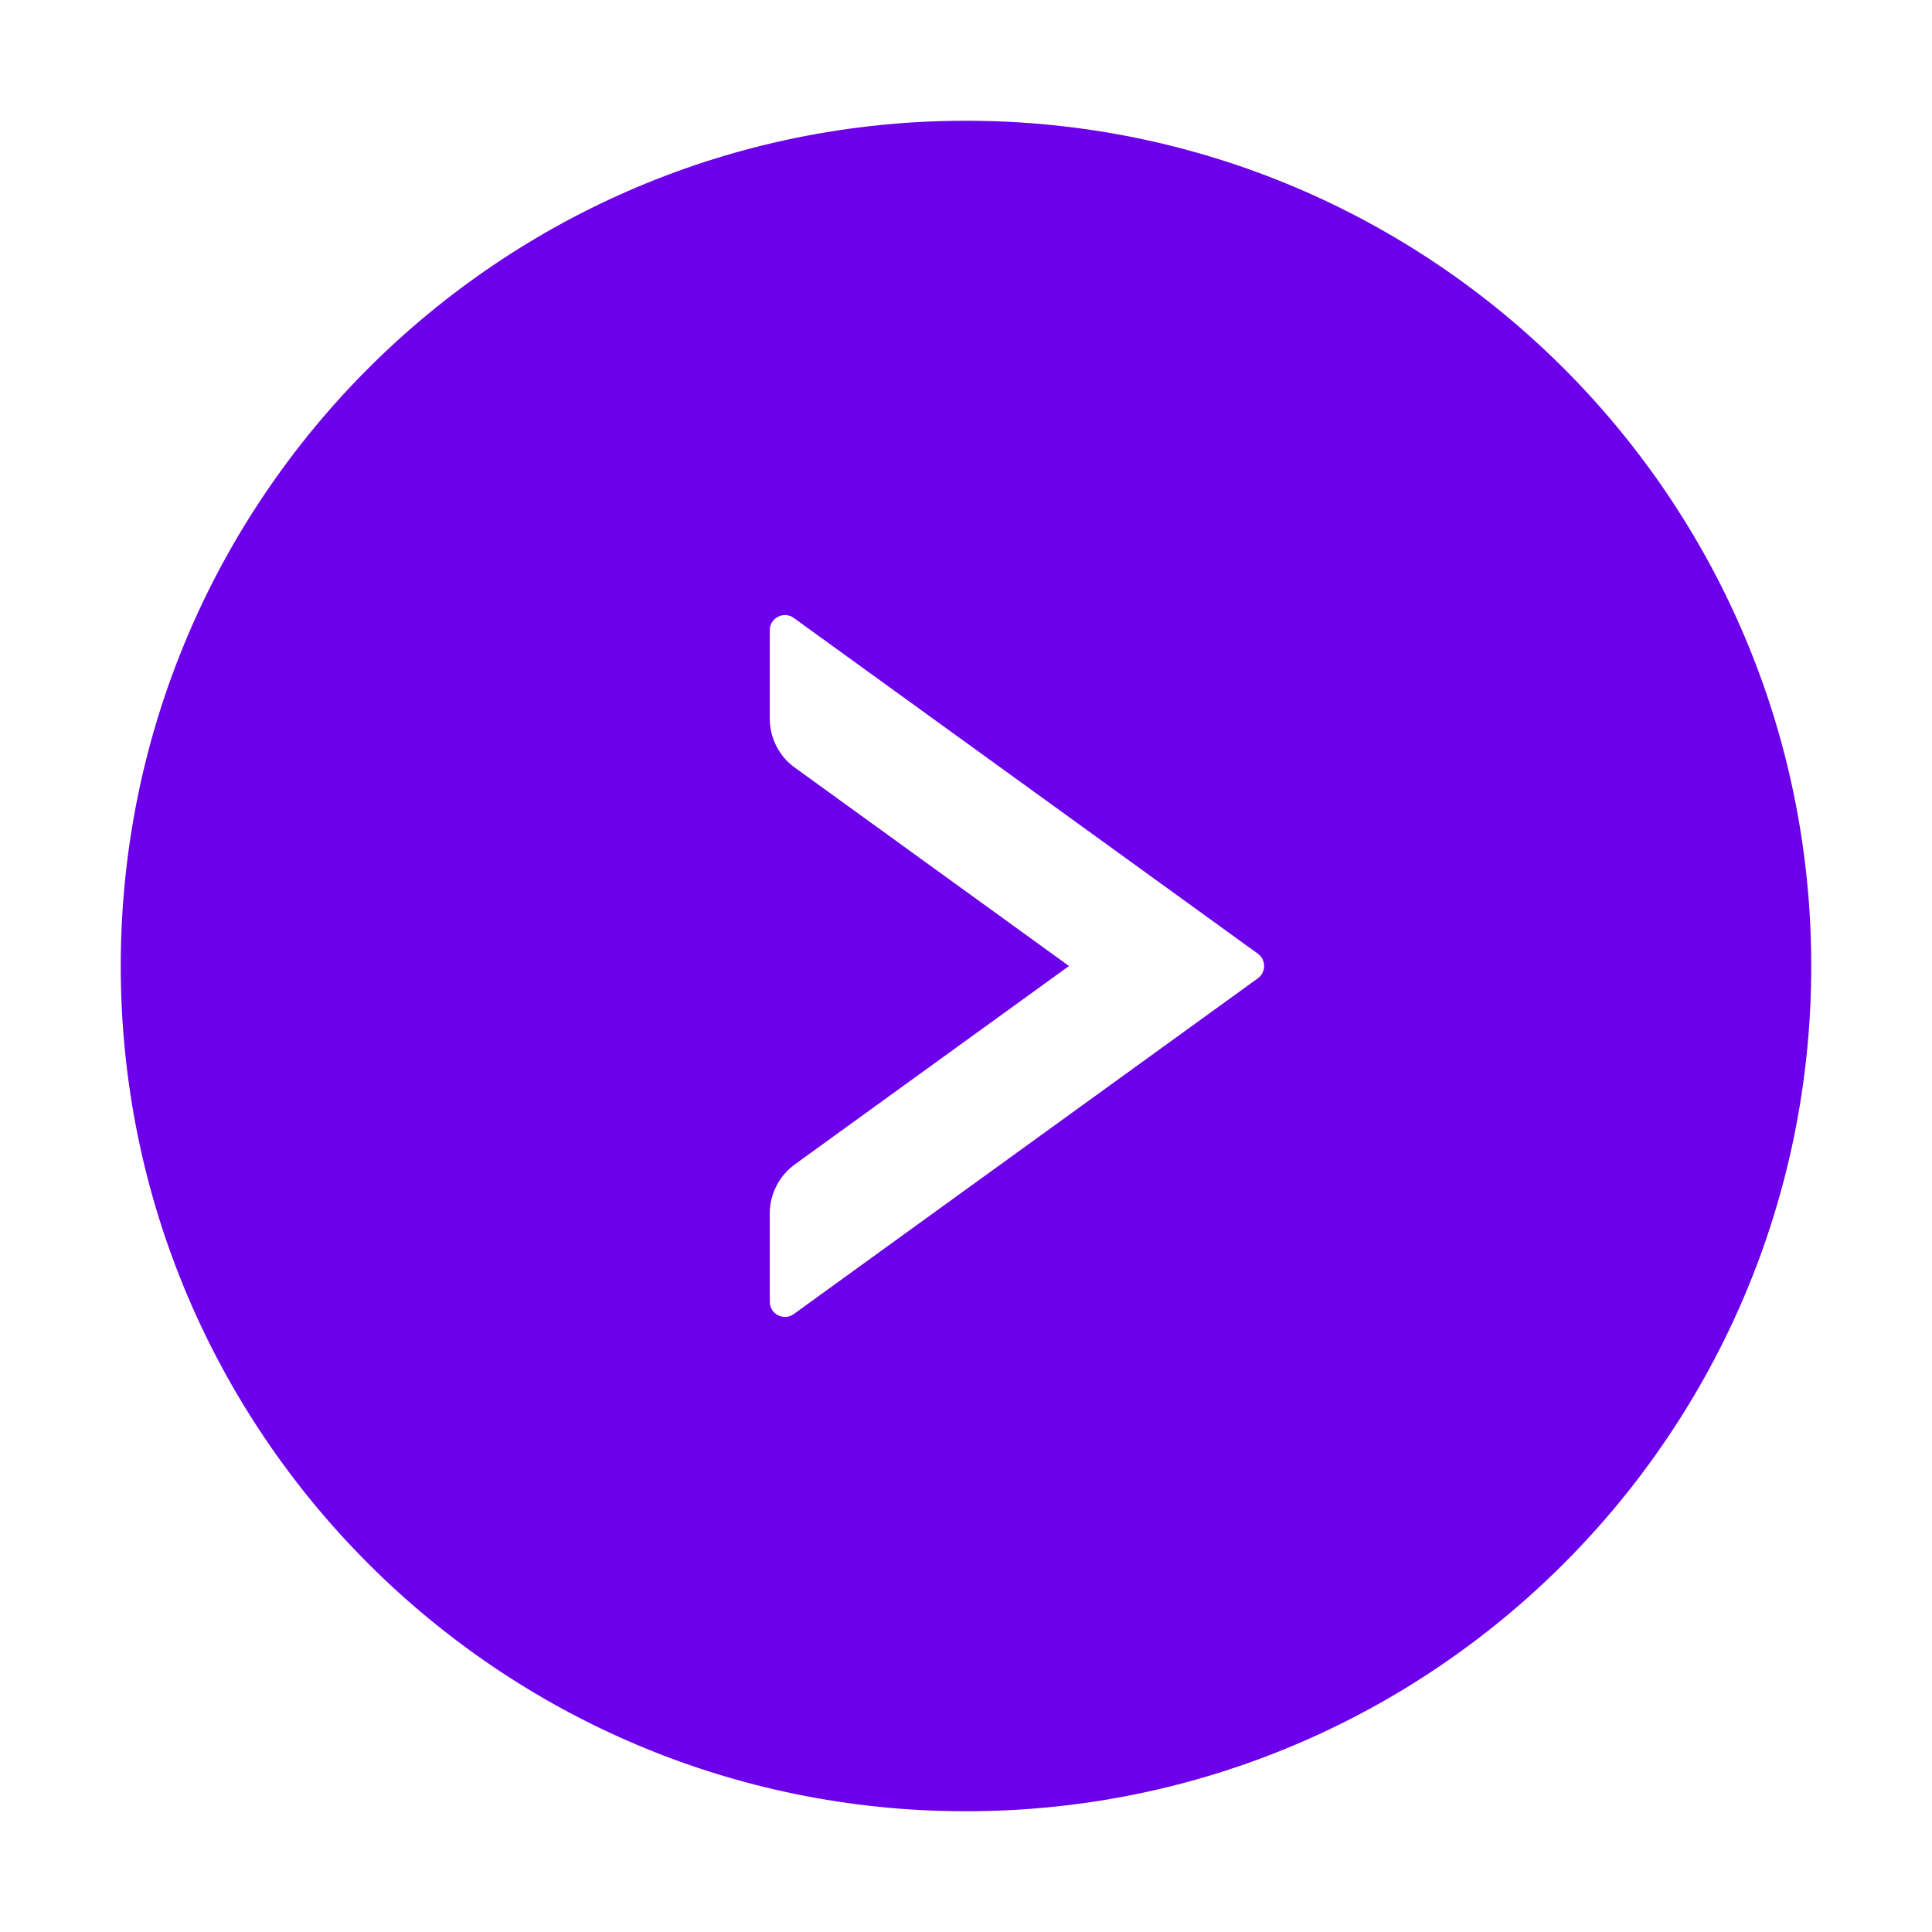 <svg width="16" height="16" viewBox="0 0 16 16" fill="none" xmlns="http://www.w3.org/2000/svg">
<path d="M8 1C4.134 1 1 4.134 1 8C1 11.866 4.134 15 8 15C11.866 15 15 11.866 15 8C15 4.134 11.866 1 8 1ZM10.417 8.102L6.573 10.883C6.491 10.942 6.375 10.883 6.375 10.781V10.048C6.375 9.889 6.452 9.738 6.581 9.644L8.853 8L6.581 6.356C6.452 6.263 6.375 6.112 6.375 5.952V5.219C6.375 5.117 6.491 5.058 6.573 5.117L10.417 7.898C10.486 7.948 10.486 8.052 10.417 8.102Z" fill="#6C00EA"/>
</svg>
